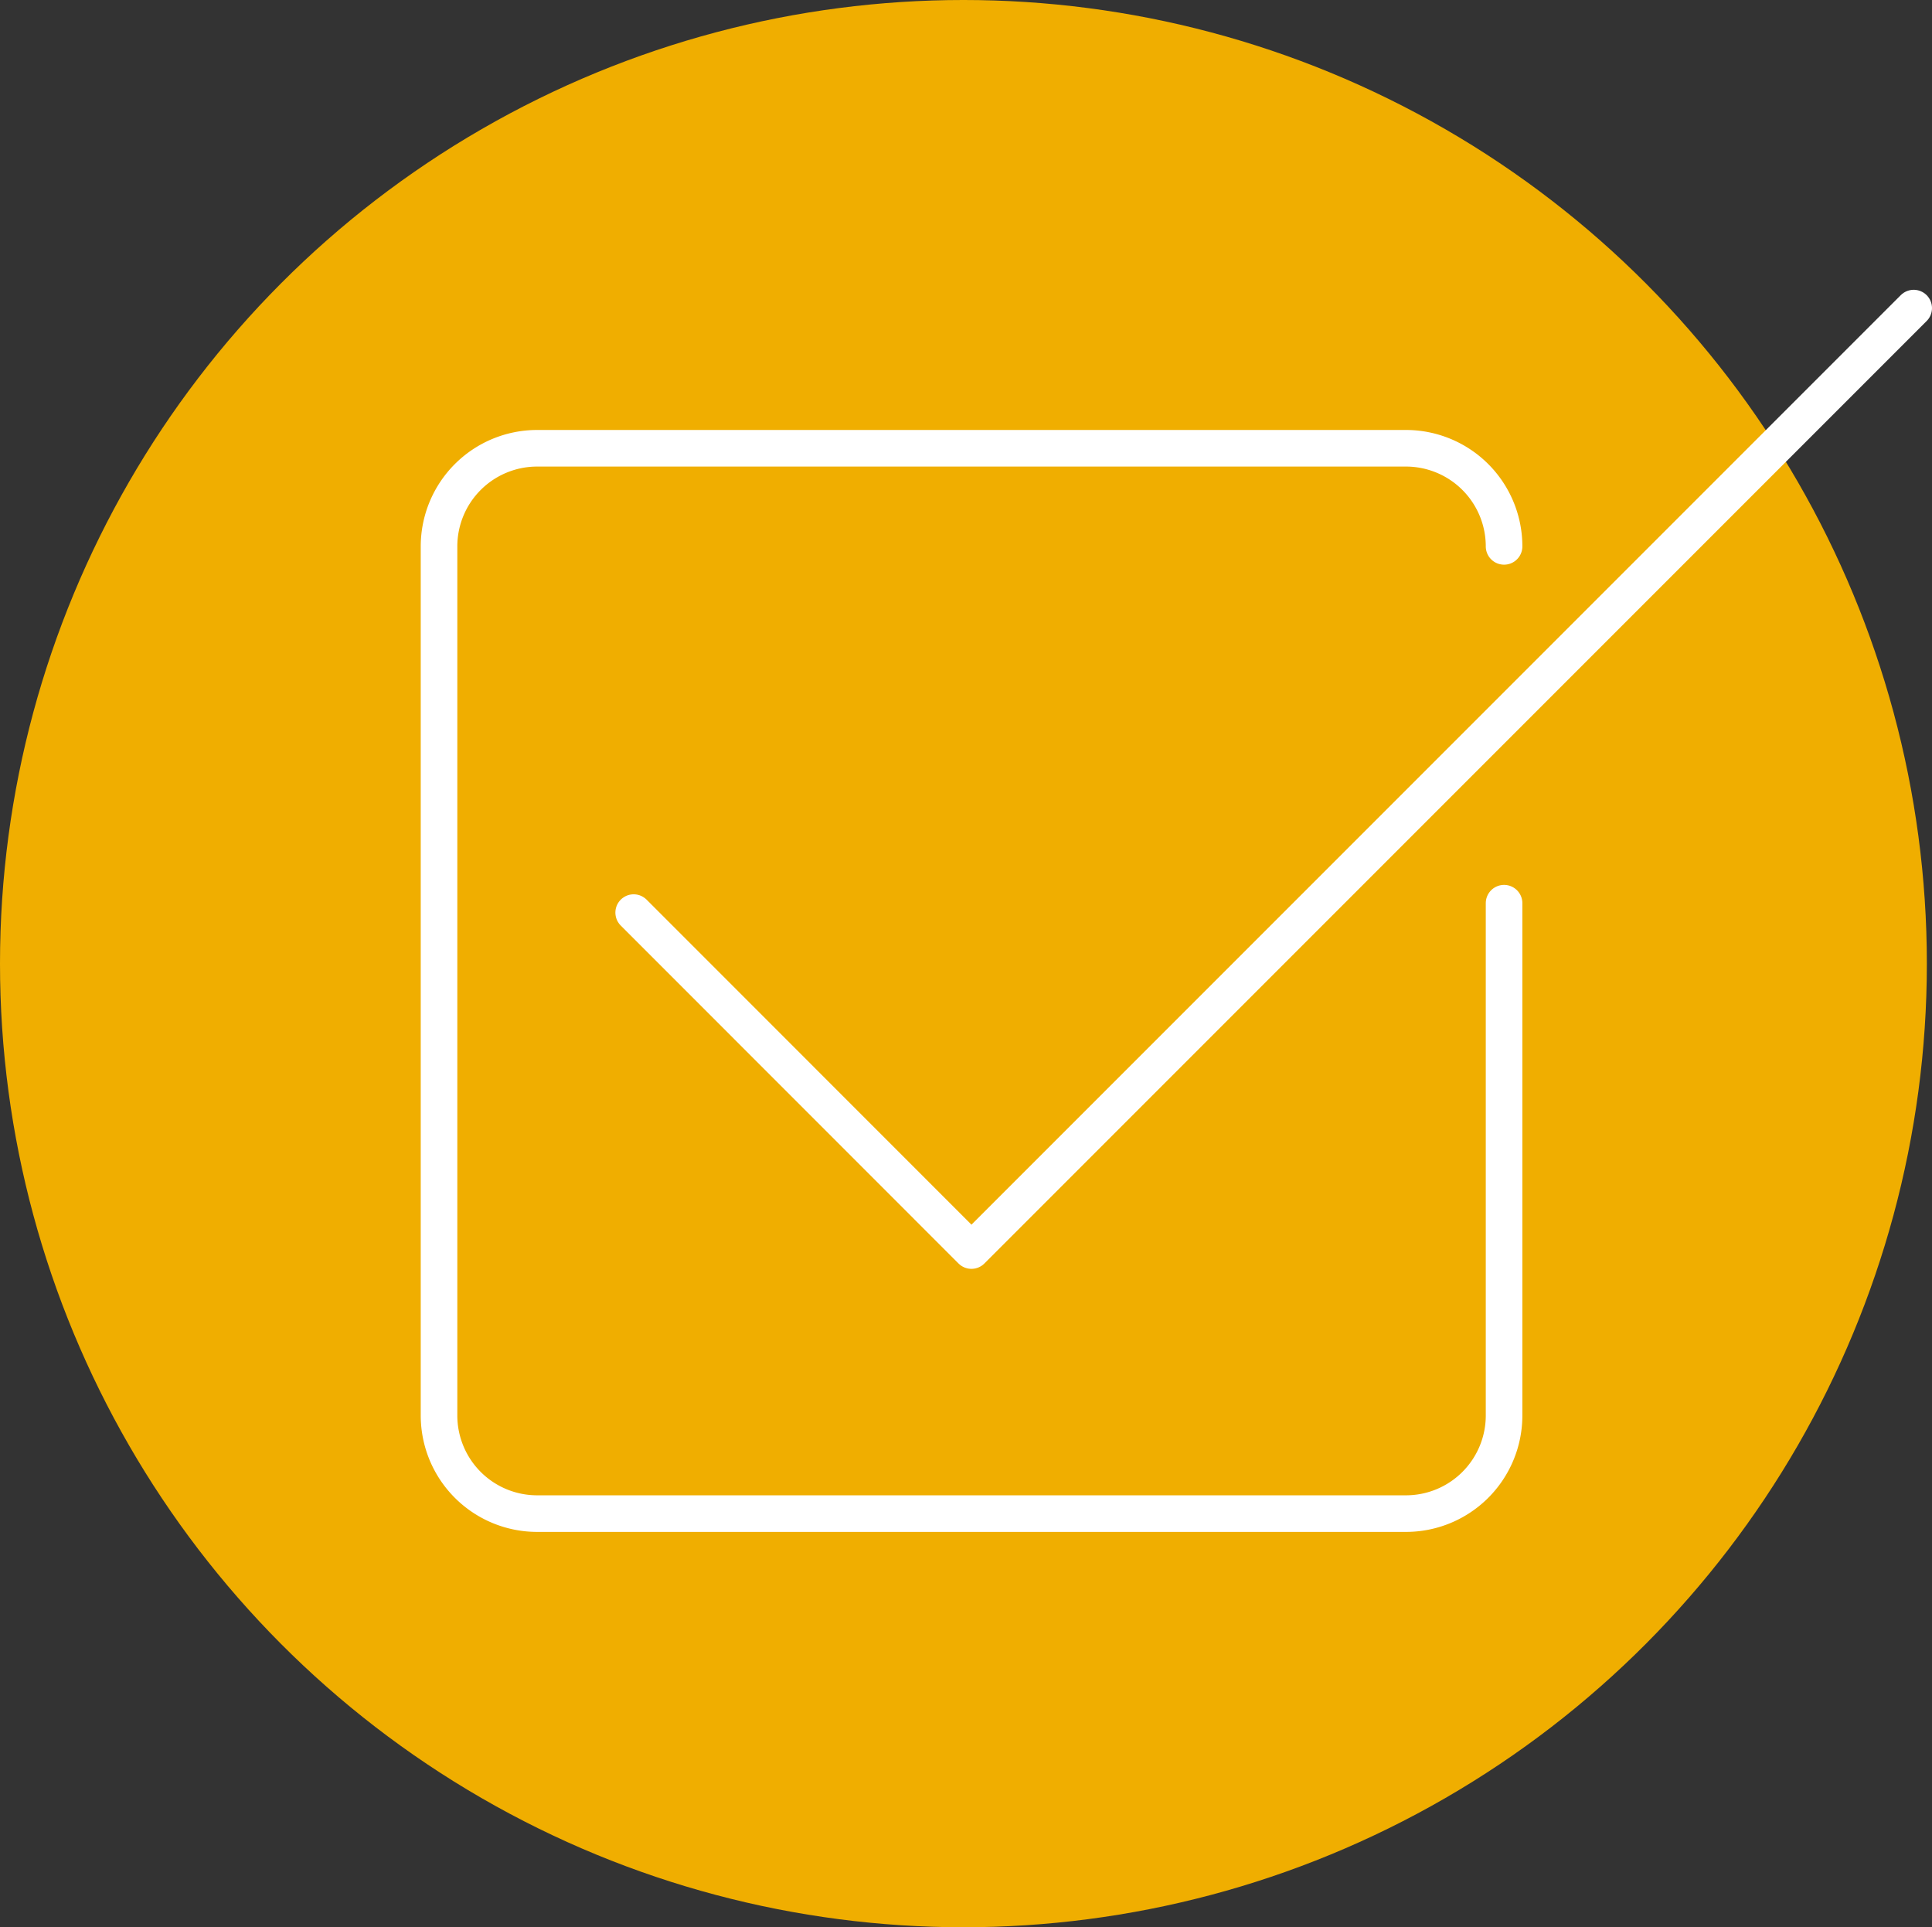 <svg xmlns="http://www.w3.org/2000/svg" width="79.211" height="79" viewBox="0 0 79.211 79">
  <rect x="0" y="0" width="79.211" height="79" fill="#333333" stroke="none"/>
  <g id="icone_service_check" transform="translate(16 10.629)">
    <circle id="Ellipse_70" data-name="Ellipse 70" cx="39.5" cy="39.5" r="39.5" transform="translate(-16 -10.629)" fill="#f0ae00"/>
    <path id="Tracé_387" data-name="Tracé 387" d="M76.451,2,37.819,40.632,23.97,26.779" transform="translate(-13.99)" fill="none" stroke="#fff" stroke-linecap="round" stroke-linejoin="round" stroke-miterlimit="10" stroke-width="1.5"/>
    <path id="Tracé_388" data-name="Tracé 388" d="M45.666,36.468v21a4.023,4.023,0,0,1-4.021,4.021H6.021A4.023,4.023,0,0,1,2,57.465V21.841A4.023,4.023,0,0,1,6.021,17.82H41.645a4.023,4.023,0,0,1,4.021,4.021" transform="translate(0 -10.074)" fill="none" stroke="#fff" stroke-linecap="round" stroke-linejoin="round" stroke-miterlimit="10" stroke-width="1.5"/>
  </g>
</svg>
